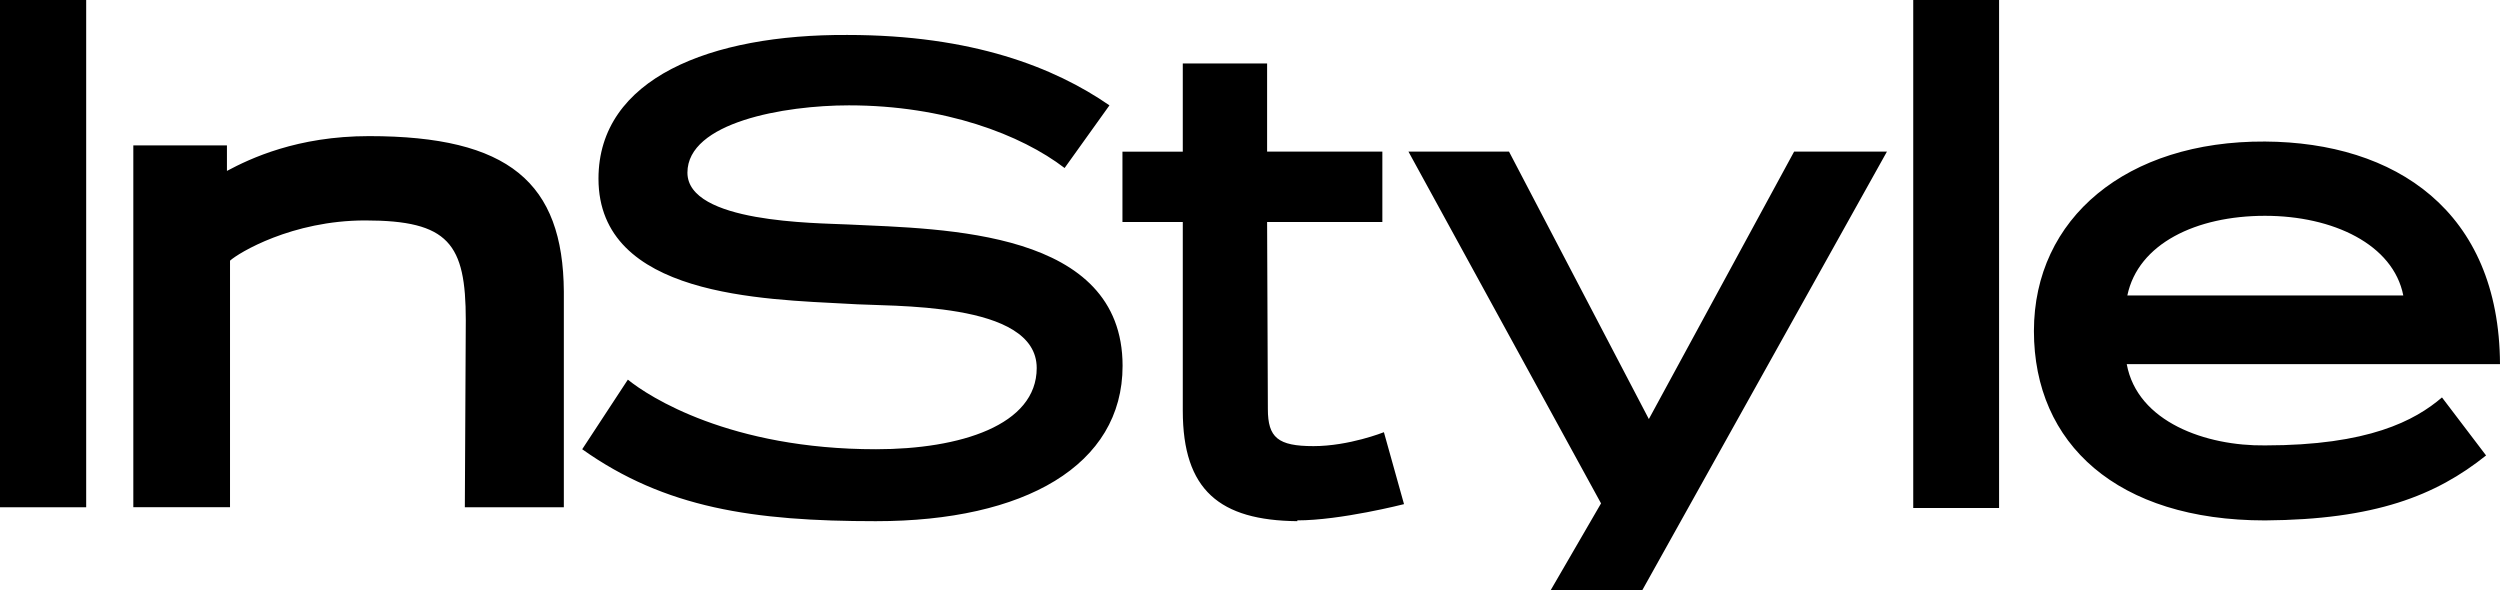 <svg viewBox="0 0 2980.01 703.67" xmlns="http://www.w3.org/2000/svg" data-name="Layer 1" id="Layer_1">
  <path d="M2699.91,257.25c81.15,0,152.85,34.11,164.83,94.95h-328.95c12.89-61.75,82.06-94.95,164.11-94.95M1044.19,621.25c176.82,0,293.93-66.4,293.93-185.14,0-162.08-211.88-163.03-327.14-168.54-38.72-1.85-191.57-1.85-191.57-61.79s115.26-80.2,192.52-80.2c114.31,0,205.41,35.06,257.07,74.68l53.47-74.68c-65.45-45.19-163.21-83.91-312.39-83.91-163.03-.91-296.69,51.61-296.69,171.3,0,140.86,197.13,143.67,297.6,149.18,50.71,3.71,224.77-3.71,224.77,76.54,0,68.21-91.28,96.8-191.57,96.8-174.06,0-270.86-62.7-295.79-82.96l-54.42,82.96c98.7,70.07,203.83,85.76,350.21,85.76M1546.34,620.3c51.61,0,127.25-19.36,127.25-19.36l-23.97-85.76s-41.48,16.6-83.91,16.6-54.42-10.13-54.42-44.24l-.9-222.92h137.38v-83.91h-137.38v-105.08h-100.51v105.12h-71.92v83.87h71.92v224.95c0,94.95,44.24,130.73,136.47,131.68v-.95h0ZM1957.52,703.67l291.72-522.96h-110.64l-173.16,318.81-166.69-318.81h-119.87l229.57,419.32-60.12,103.63h109.2ZM2280.59,605.55h102.32V0h-102.32v605.55ZM2535.08,434.07h444.93c-.9-183.29-125.39-264.44-280.09-265.35-165.02-.9-275.48,91.28-275.48,225.9s99.56,225.72,275.48,225.72c130.91-.91,203.55-29.49,263.49-77.44l-52.56-69.16c-32.25,27.64-87.57,57.18-210.93,57.18-70.07.9-152.12-27.68-164.83-96.85M0,604.65h102.73V0H0v604.65h0ZM554.08,604.65h118.02v-257.07c-.91-130-65.46-185.33-232.14-185.33-85.77,0-141.81,26.73-169.45,41.48v-30.44h-111.59v431.31h115.26v-293.89c10.13-9.23,73.78-47.95,161.17-47.95,99.56,0,119.87,27.64,119.87,118.92l-1.13,222.96Z"></path>
</svg>